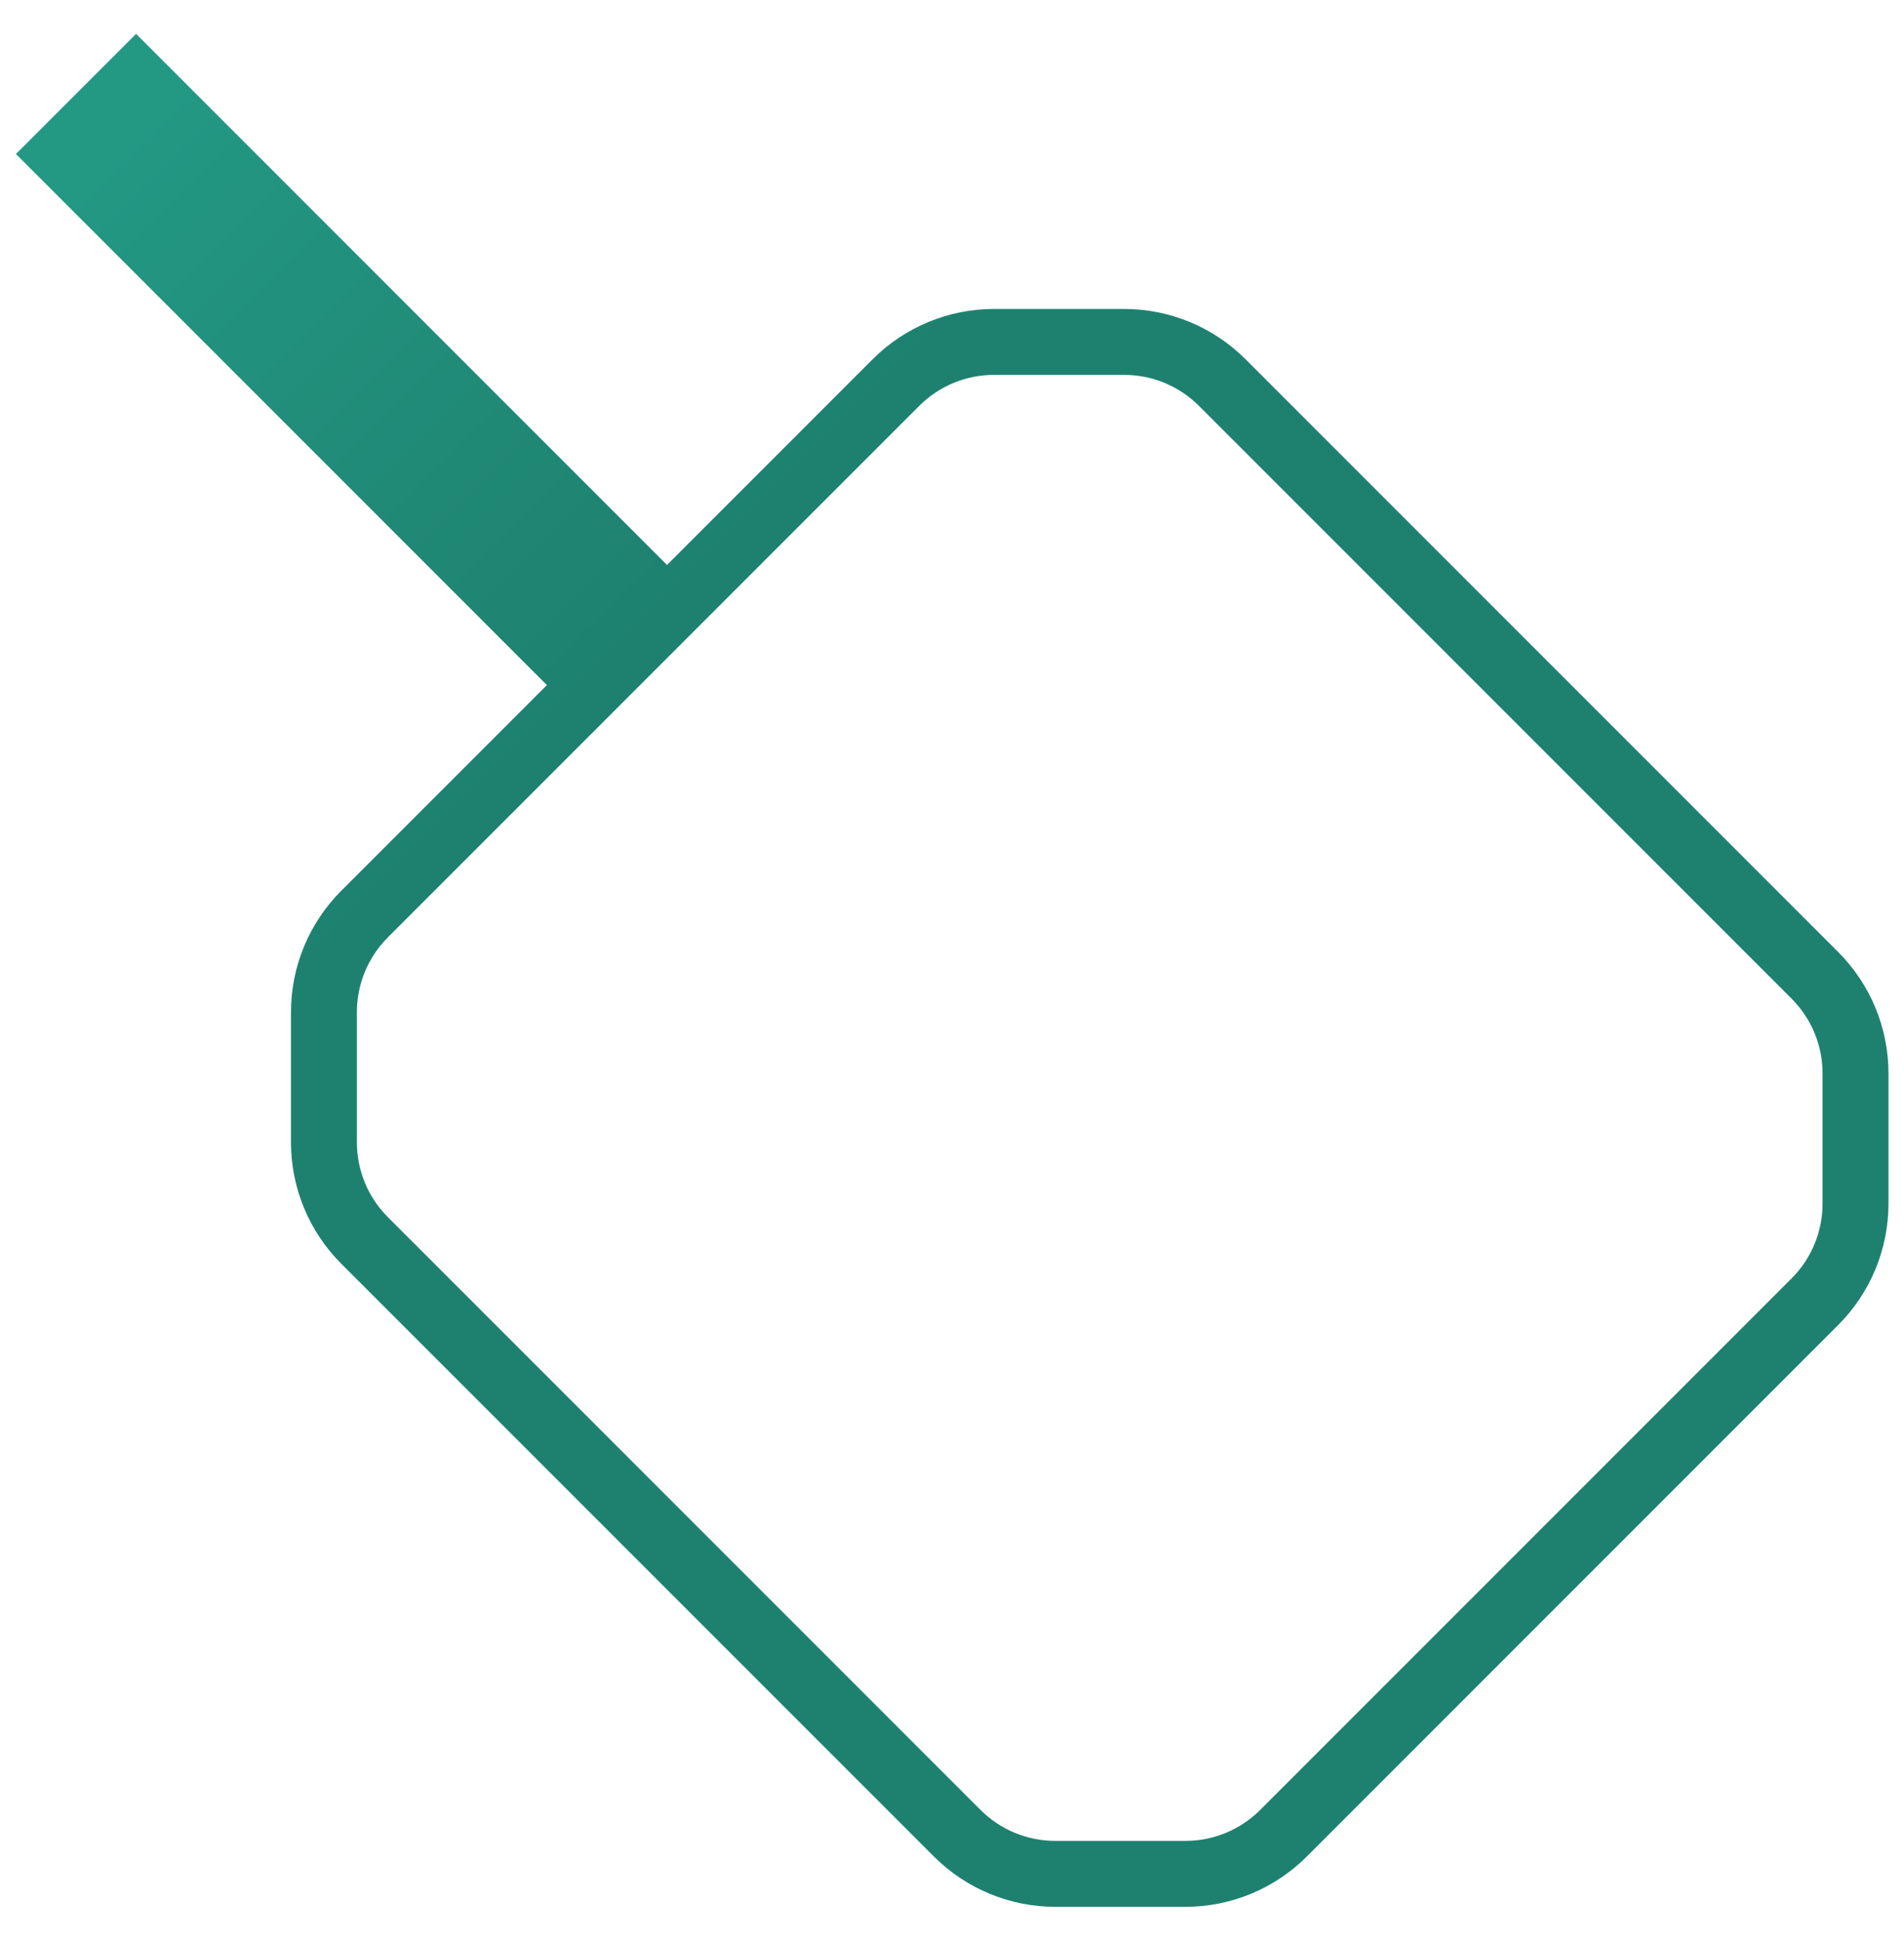 <svg width="52" height="53" viewBox="0 0 52 53" fill="none" xmlns="http://www.w3.org/2000/svg">
<path d="M3 3L17.5 17.501M50.676 29.309L50.676 32.865C50.676 33.869 50.277 34.832 49.567 35.542L35.053 50.056C34.343 50.766 33.38 51.165 32.376 51.165L28.82 51.165C27.816 51.165 26.853 50.766 26.143 50.056L9.956 33.869C9.246 33.159 8.847 32.196 8.847 31.192V27.636C8.847 26.631 9.246 25.669 9.956 24.959L24.47 10.445C25.18 9.735 26.142 9.336 27.146 9.336L30.703 9.336C31.707 9.336 32.67 9.735 33.38 10.445L49.567 26.632C50.277 27.342 50.676 28.305 50.676 29.309ZM1.708 4.205L3.716 2.197L18.216 16.698L16.209 18.706L1.708 4.205Z" stroke="url(#paint0_linear_4686_41)" stroke-width="1.8"/>
<defs>
<linearGradient id="paint0_linear_4686_41" x1="3.354" y1="2.646" x2="17.854" y2="17.147" gradientUnits="userSpaceOnUse">
<stop stop-color="#239984"/>
<stop offset="1" stop-color="#1E816F"/>
</linearGradient>
</defs>
</svg>
